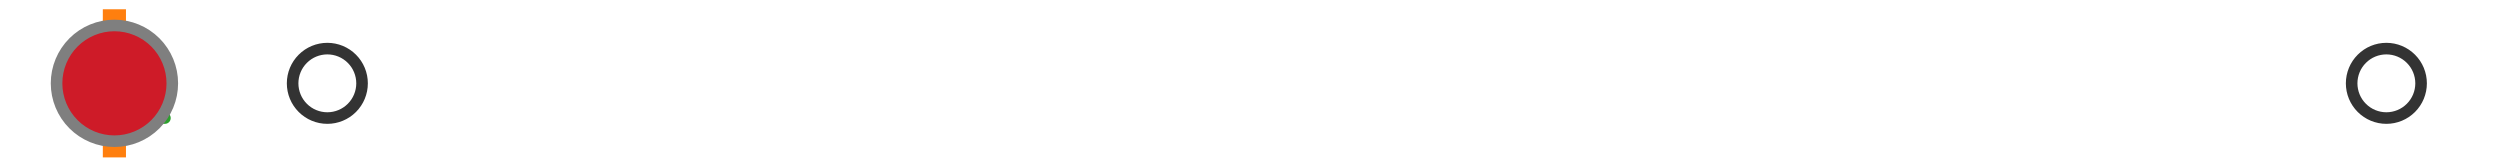 <?xml version="1.0" encoding="utf-8" standalone="no"?>
<!DOCTYPE svg PUBLIC "-//W3C//DTD SVG 1.1//EN"
  "http://www.w3.org/Graphics/SVG/1.1/DTD/svg11.dtd">
<svg xmlns:xlink="http://www.w3.org/1999/xlink" width="216pt" height="14.4pt" viewBox="0 0 216 14.4" xmlns="http://www.w3.org/2000/svg" version="1.1">
 <defs>
  <style type="text/css">*{stroke-linejoin: round; stroke-linecap: butt}</style>
 </defs>
 <g id="figure_1">
  <g id="patch_1">
   <path d="M 0 14.4 
L 216 14.4 
L 216 0 
L 0 0 
z
" style="fill: #ffffff"/>
  </g>
  <g id="axes_1">
   <g id="patch_2">
    <path d="M 9.825 12.6 
L 9.825 1.8 
L 10.048 1.8 
L 10.048 12.6 
L 9.825 12.6 
z
" clip-path="url(#pc532cc8faf)" style="fill: #bbbbbb; stroke: #333333; stroke-linejoin: miter"/>
   </g>
   <g id="line2d_1">
    <path d="M 9.825 7.2 
L 9.818 7.2 
" clip-path="url(#pc532cc8faf)" style="fill: none; stroke: #333333; stroke-linecap: square"/>
   </g>
   <g id="line2d_2">
    <path d="M 10.048 7.2 
L 10.373 7.2 
" clip-path="url(#pc532cc8faf)" style="fill: none; stroke: #333333; stroke-linecap: square"/>
   </g>
   <g id="line2d_3">
    <path d="M 9.818 9.9 
L 9.818 4.5 
" clip-path="url(#pc532cc8faf)" style="fill: none; stroke: #333333; stroke-linecap: square"/>
   </g>
   <g id="line2d_4">
    <path d="M 10.373 9.9 
L 10.373 4.5 
" clip-path="url(#pc532cc8faf)" style="fill: none; stroke: #333333; stroke-linecap: square"/>
   </g>
   <g id="line2d_5">
    <defs>
     <path id="ma446819078" d="M 0 3 
C 0.796 3 1.559 2.684 2.121 2.121 
C 2.684 1.559 3 0.796 3 0 
C 3 -0.796 2.684 -1.559 2.121 -2.121 
C 1.559 -2.684 0.796 -3 0 -3 
C -0.796 -3 -1.559 -2.684 -2.121 -2.121 
C -2.684 -1.559 -3 -0.796 -3 0 
C -3 0.796 -2.684 1.559 -2.121 2.121 
C -1.559 2.684 -0.796 3 0 3 
z
" style="stroke: #333333"/>
    </defs>
    <g clip-path="url(#pc532cc8faf)">
     <use xlink:href="#ma446819078" x="11.139" y="7.2" style="fill-opacity: 0; stroke: #333333"/>
     <use xlink:href="#ma446819078" x="10.386" y="7.2" style="fill-opacity: 0; stroke: #333333"/>
     <use xlink:href="#ma446819078" x="10.409" y="7.2" style="fill-opacity: 0; stroke: #333333"/>
     <use xlink:href="#ma446819078" x="10.764" y="7.2" style="fill-opacity: 0; stroke: #333333"/>
     <use xlink:href="#ma446819078" x="10.405" y="7.2" style="fill-opacity: 0; stroke: #333333"/>
     <use xlink:href="#ma446819078" x="10.575" y="7.2" style="fill-opacity: 0; stroke: #333333"/>
     <use xlink:href="#ma446819078" x="10.45" y="7.2" style="fill-opacity: 0; stroke: #333333"/>
     <use xlink:href="#ma446819078" x="10.766" y="7.2" style="fill-opacity: 0; stroke: #333333"/>
     <use xlink:href="#ma446819078" x="28.282" y="7.2" style="fill-opacity: 0; stroke: #333333"/>
     <use xlink:href="#ma446819078" x="10.575" y="7.2" style="fill-opacity: 0; stroke: #333333"/>
     <use xlink:href="#ma446819078" x="10.581" y="7.2" style="fill-opacity: 0; stroke: #333333"/>
     <use xlink:href="#ma446819078" x="10.851" y="7.2" style="fill-opacity: 0; stroke: #333333"/>
     <use xlink:href="#ma446819078" x="10.544" y="7.2" style="fill-opacity: 0; stroke: #333333"/>
     <use xlink:href="#ma446819078" x="206.182" y="7.2" style="fill-opacity: 0; stroke: #333333"/>
    </g>
   </g>
   <g id="line2d_6">
    <path d="M 9.884 12.6 
L 9.884 1.8 
" clip-path="url(#pc532cc8faf)" style="fill: none; stroke: #ff7f0e; stroke-width: 2; stroke-linecap: square"/>
   </g>
   <g id="line2d_7">
    <defs>
     <path id="m70d44087b5" d="M 0 -3 
L -3 3 
L 3 3 
z
" style="stroke: #2ca02c; stroke-linejoin: miter"/>
    </defs>
    <g clip-path="url(#pc532cc8faf)">
     <use xlink:href="#m70d44087b5" x="11.25" y="7.2" style="fill: #2ca02c; stroke: #2ca02c; stroke-linejoin: miter"/>
    </g>
   </g>
   <g id="line2d_8">
    <defs>
     <path id="mfd7fd983b9" d="M 0 5 
C 1.326 5 2.598 4.473 3.536 3.536 
C 4.473 2.598 5 1.326 5 0 
C 5 -1.326 4.473 -2.598 3.536 -3.536 
C 2.598 -4.473 1.326 -5 0 -5 
C -1.326 -5 -2.598 -4.473 -3.536 -3.536 
C -4.473 -2.598 -5 -1.326 -5 0 
C -5 1.326 -4.473 2.598 -3.536 3.536 
C -2.598 4.473 -1.326 5 0 5 
z
" style="stroke: #7f7f7f"/>
    </defs>
    <g clip-path="url(#pc532cc8faf)">
     <use xlink:href="#mfd7fd983b9" x="9.887" y="7.2" style="fill: #ce1b28; stroke: #7f7f7f"/>
    </g>
   </g>
  </g>
 </g>
 <defs>
  <clipPath id="pc532cc8faf">
   <rect x="0" y="-28.8" width="216" height="72"/>
  </clipPath>
 </defs>
</svg>
